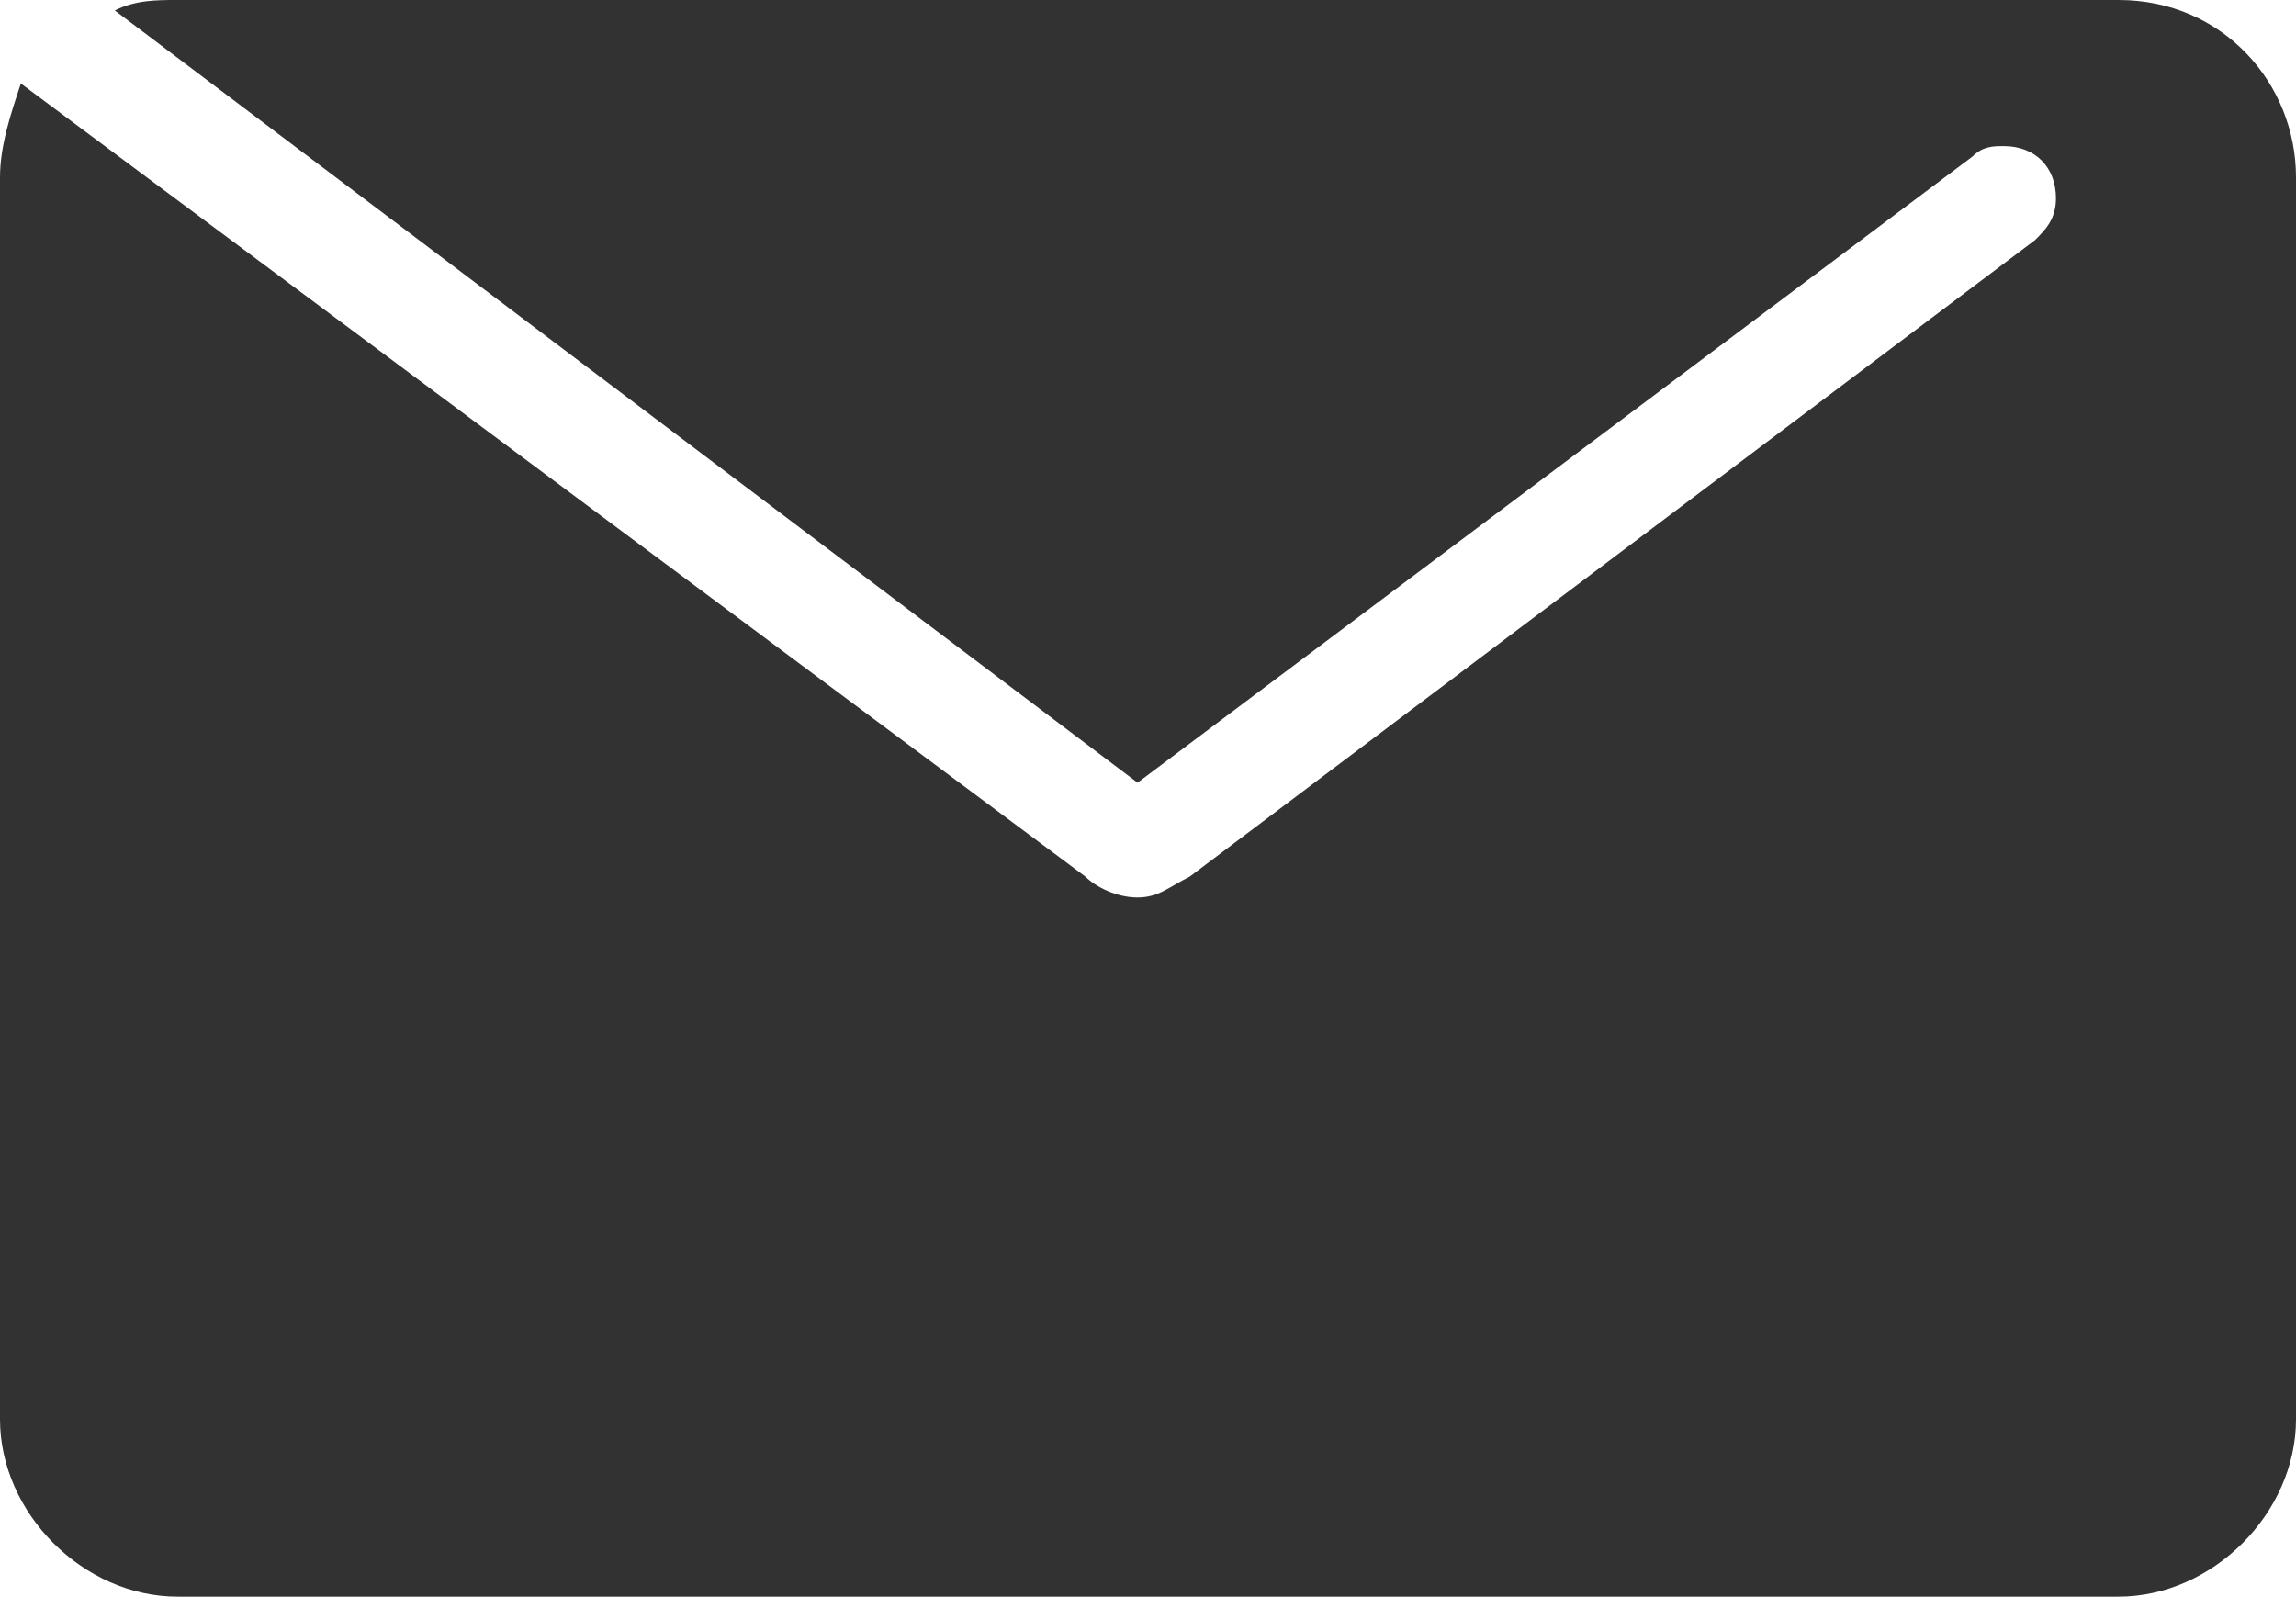 <?xml version="1.0" encoding="utf-8"?>
<!-- Generator: Adobe Illustrator 25.2.1, SVG Export Plug-In . SVG Version: 6.00 Build 0)  -->
<svg version="1.1" id="レイヤー_1" xmlns="http://www.w3.org/2000/svg" xmlns:xlink="http://www.w3.org/1999/xlink" x="0px"
	 y="0px" viewBox="0 0 22 15.3" style="enable-background:new 0 0 22 15.3;" xml:space="preserve">
<style type="text/css">
	.st0{fill:#323232;}
</style>
<path id="パス_307" class="st0" d="M0,13.6c0,0.9,0.8,1.7,1.7,1.7h18.6c0.9,0,1.7-0.8,1.7-1.7V1.7C22,0.8,21.3,0,20.3,0H1.7
	C1.5,0,1.3,0,1.1,0.1l9.8,7.4l8-6c0.1-0.1,0.2-0.1,0.3-0.1c0.3,0,0.5,0.2,0.5,0.5c0,0.2-0.1,0.3-0.2,0.4l-8.1,6.1
	c-0.2,0.1-0.3,0.2-0.5,0.2c-0.2,0-0.4-0.1-0.5-0.2L0.2,0.8C0.1,1.1,0,1.4,0,1.7L0,13.6z"/>
</svg>
